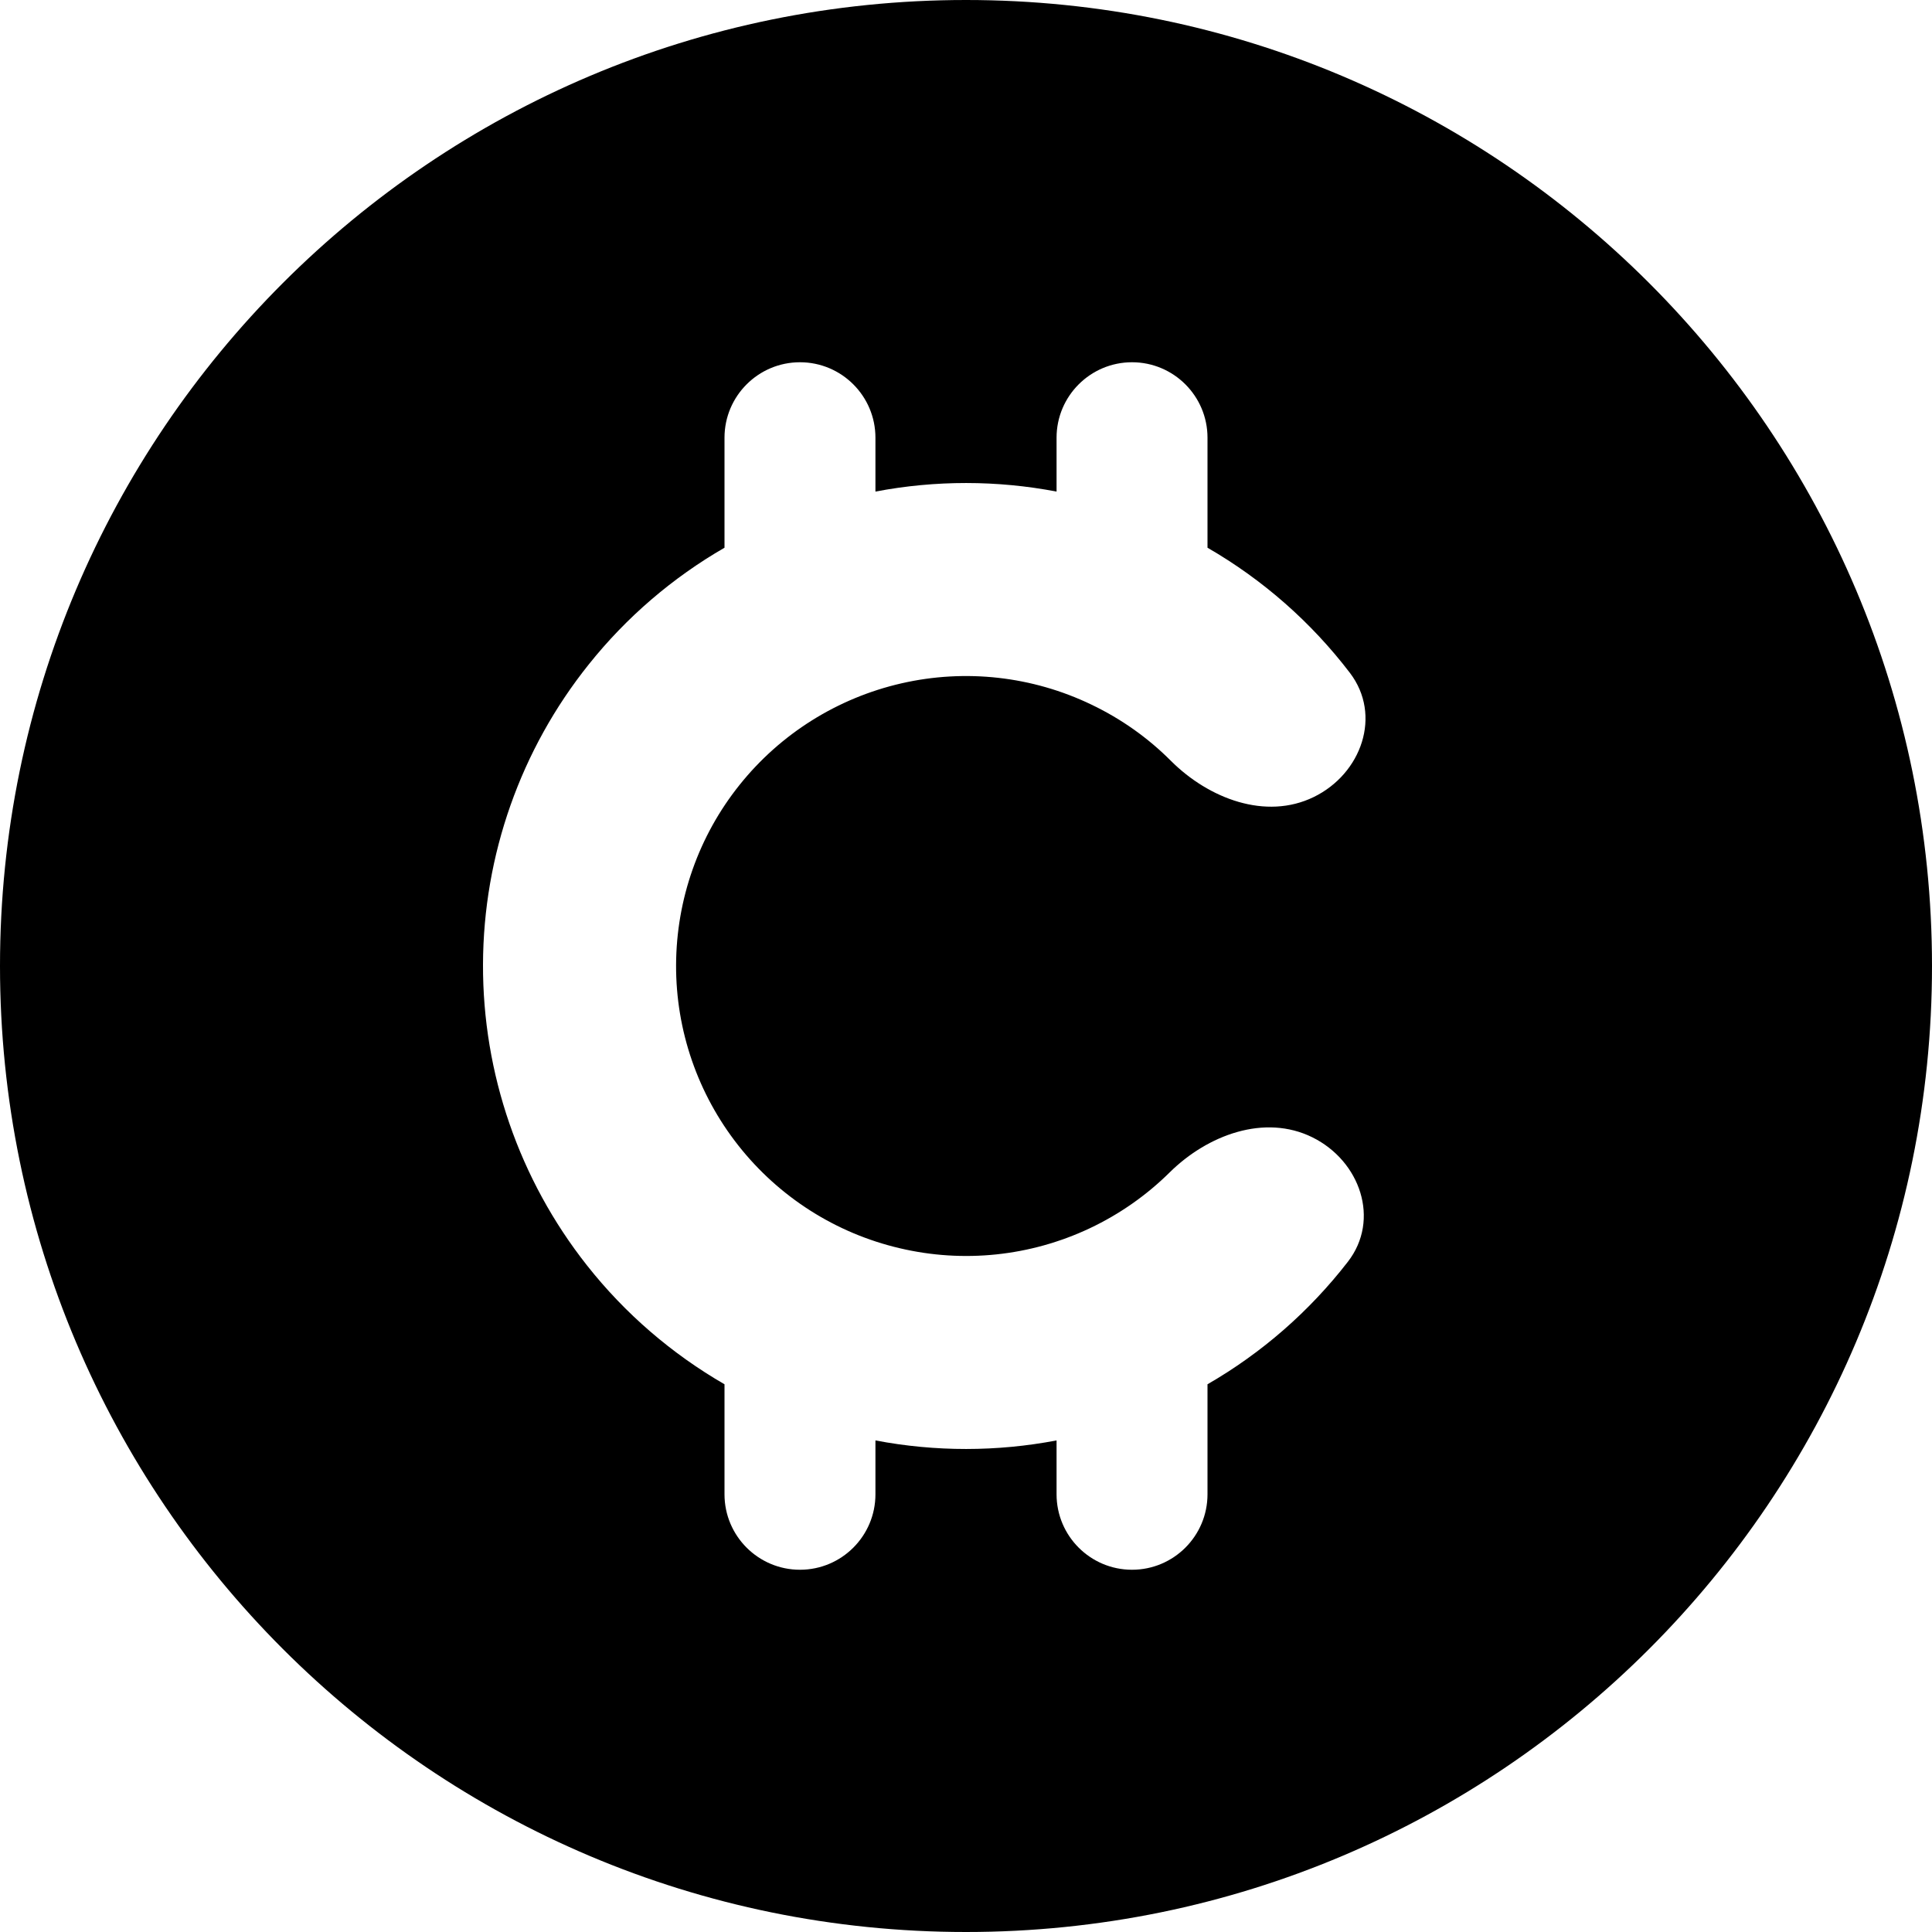 <svg width="16" height="16" viewBox="0 0 16 16" fill="none" xmlns="http://www.w3.org/2000/svg">
<path fill-rule="evenodd" clip-rule="evenodd" d="M8 16C12.418 16 16 12.418 16 8C16 3.582 12.418 0 8 0C3.582 0 0 3.582 0 8C0 12.418 3.582 16 8 16ZM6.625 3C6.28 3 6 3.28 6 3.625V4.536C5.572 4.783 5.19 5.109 4.877 5.501C4.312 6.206 4.003 7.082 4 7.986C3.997 8.89 4.3 9.768 4.86 10.478C5.176 10.879 5.564 11.212 6 11.464V12.375C6 12.72 6.28 13 6.625 13C6.97 13 7.25 12.72 7.25 12.375V11.929C7.748 12.024 8.257 12.023 8.75 11.929V12.375C8.75 12.72 9.03 13 9.375 13C9.72 13 10 12.72 10 12.375V11.464C10.451 11.204 10.845 10.859 11.162 10.45C11.433 10.101 11.265 9.615 10.869 9.419C10.473 9.223 10.001 9.399 9.687 9.709C9.495 9.899 9.271 10.056 9.023 10.173C8.532 10.404 7.978 10.462 7.45 10.337C6.921 10.213 6.451 9.913 6.115 9.487C5.779 9.061 5.597 8.534 5.599 7.992C5.601 7.449 5.786 6.923 6.125 6.5C6.464 6.076 6.937 5.78 7.466 5.659C7.995 5.538 8.549 5.6 9.038 5.835C9.285 5.953 9.508 6.111 9.698 6.302C10.011 6.614 10.482 6.794 10.879 6.601C11.276 6.408 11.447 5.923 11.179 5.572C10.859 5.153 10.459 4.801 10 4.536V3.625C10 3.28 9.72 3 9.375 3C9.03 3 8.75 3.28 8.75 3.625V4.071C8.257 3.977 7.748 3.976 7.25 4.071V3.625C7.25 3.28 6.97 3 6.625 3Z" fill="black"/>
</svg>

